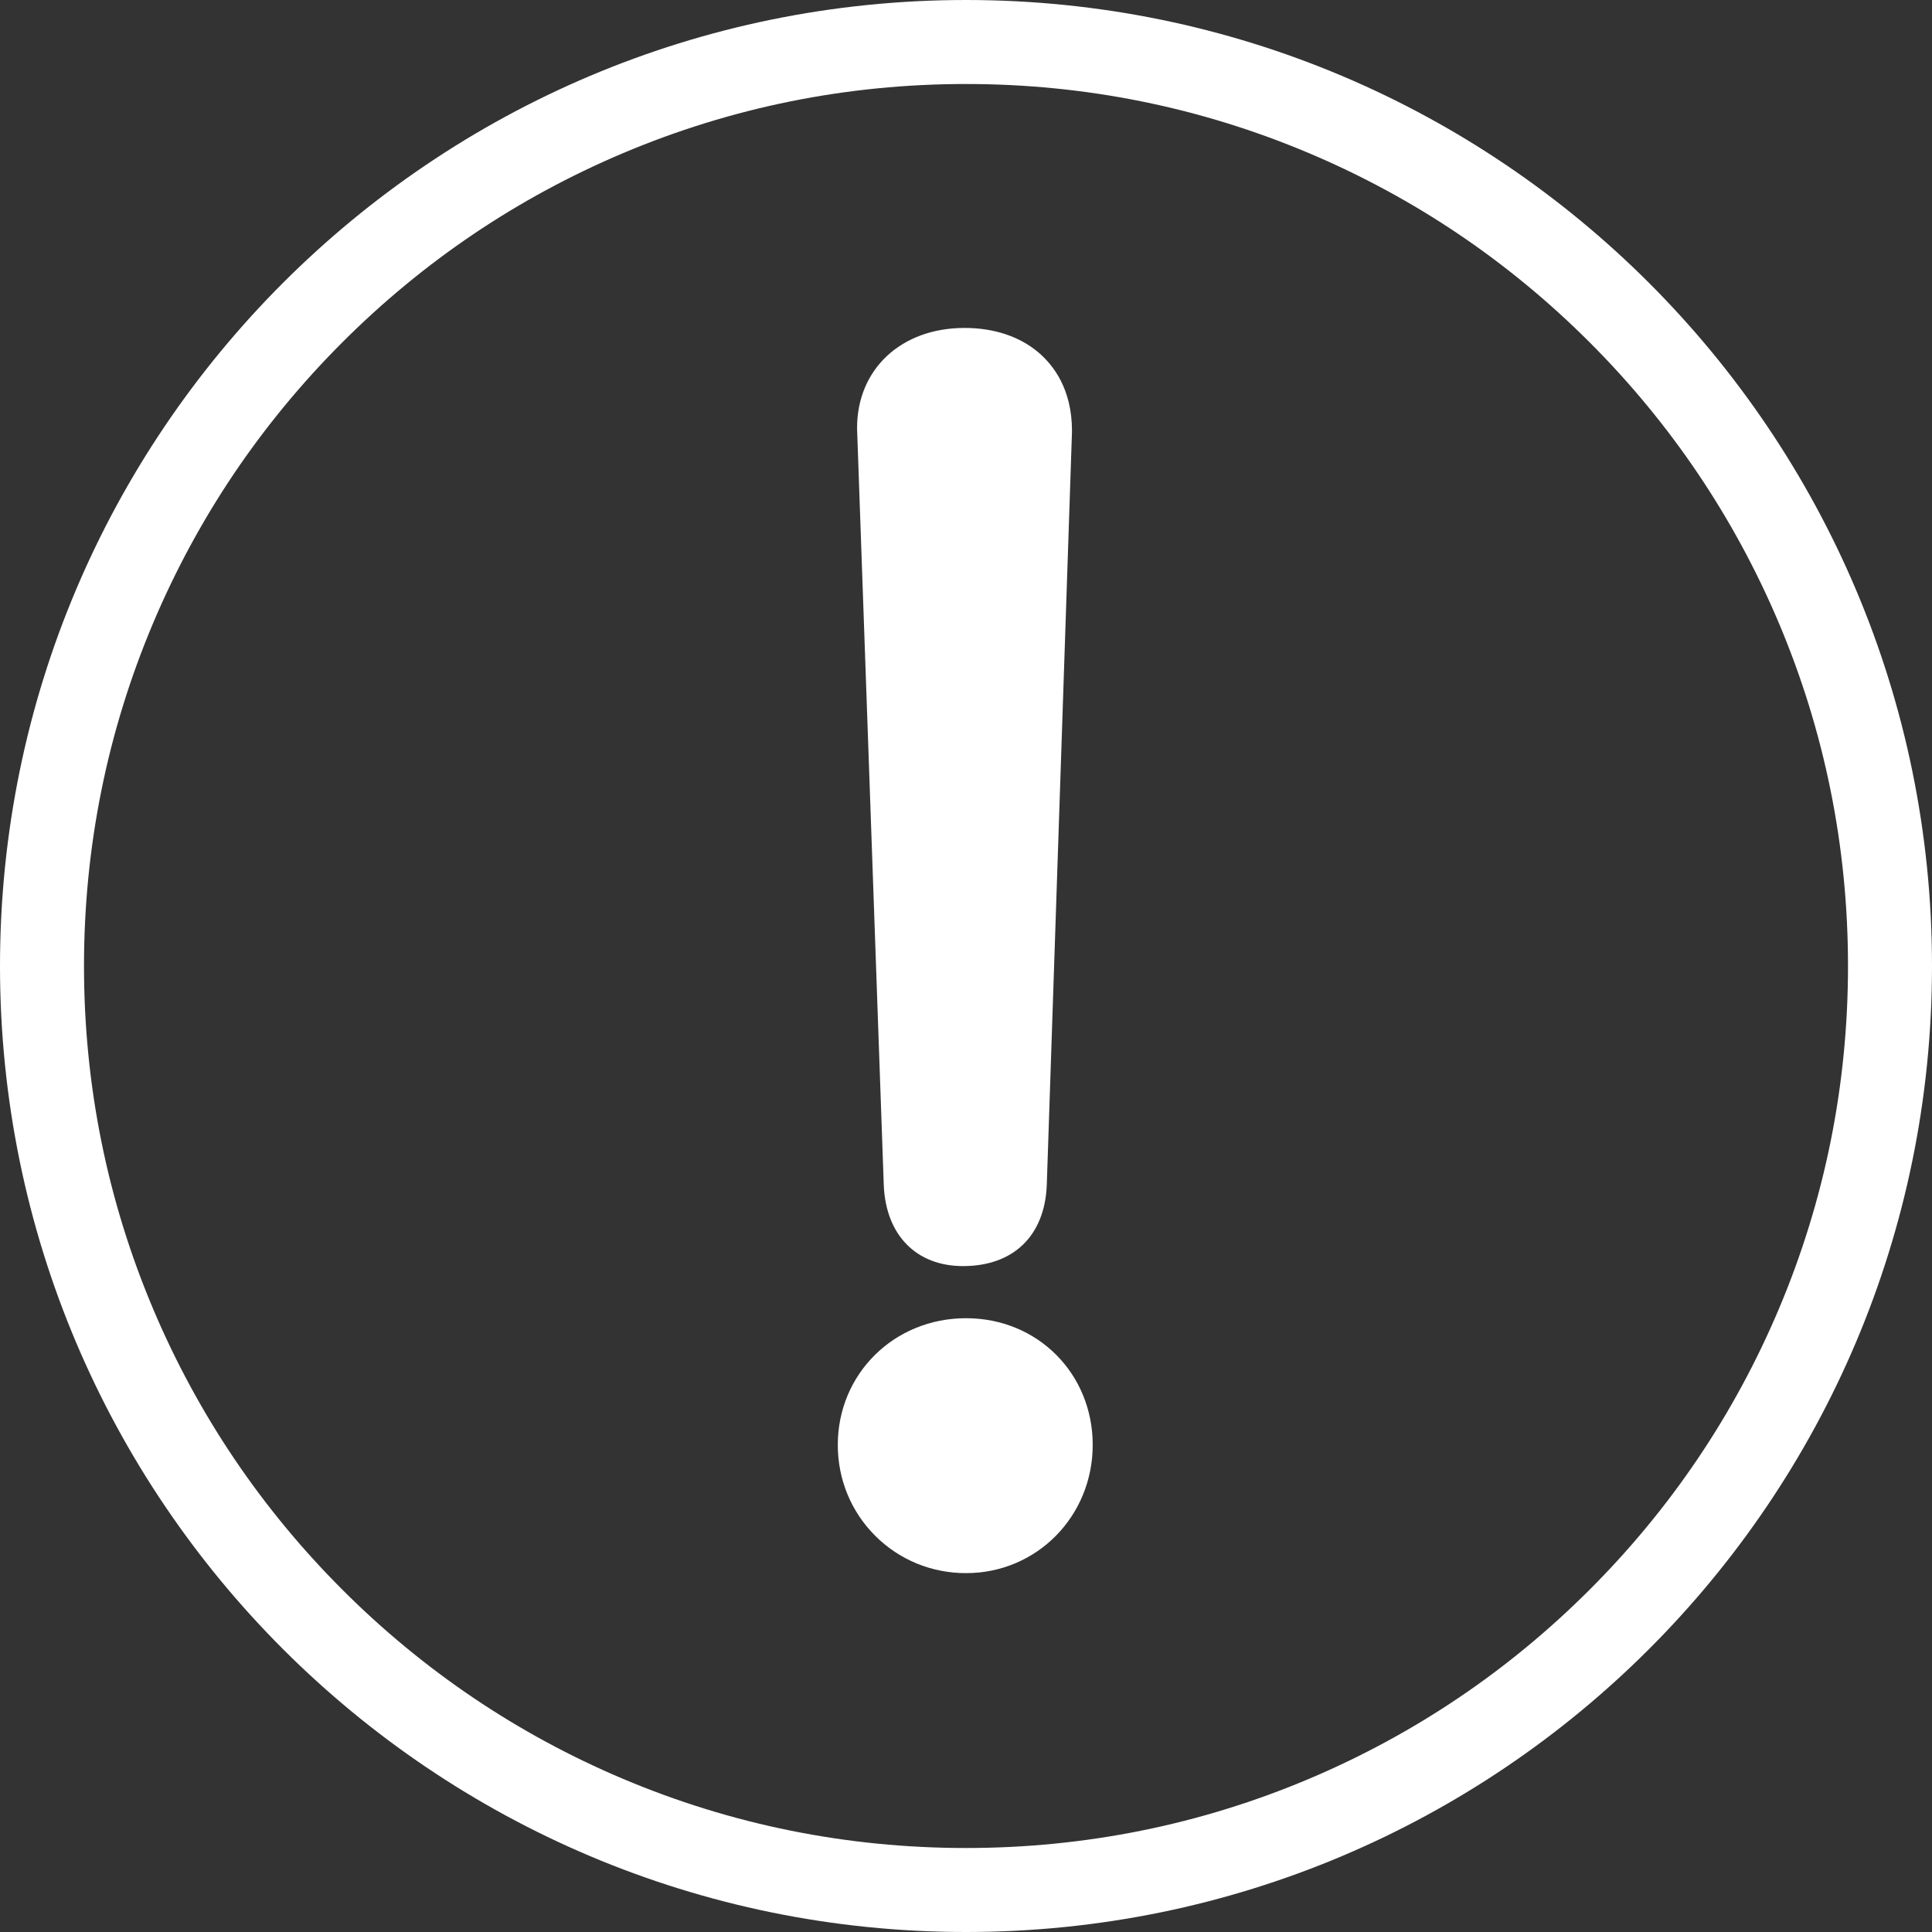 <?xml version="1.0" encoding="UTF-8"?><svg id="_レイヤー_2" xmlns="http://www.w3.org/2000/svg" viewBox="0 0 920 920"><rect x="0" y="0" width="920" height="920" fill="#333333" stroke="none"/><defs><style>.cls-1{fill:#fff;}</style></defs><g id="main"><g><path class="cls-1" d="m460,40c56.72,0,111.72,11.1,163.47,32.99,50.01,21.15,94.93,51.44,133.51,90.03,38.58,38.58,68.87,83.51,90.03,133.51,21.89,51.75,32.99,106.75,32.99,163.47s-11.1,111.72-32.99,163.47c-21.15,50.01-51.44,94.93-90.03,133.51-38.58,38.59-83.51,68.87-133.51,90.03-51.75,21.89-106.75,32.99-163.47,32.99s-111.72-11.1-163.47-32.99c-50.01-21.15-94.93-51.44-133.51-90.03-38.59-38.58-68.87-83.51-90.03-133.51-21.89-51.75-32.99-106.75-32.99-163.47s11.1-111.72,32.99-163.47c21.15-50.01,51.44-94.93,90.03-133.51,38.58-38.59,83.51-68.87,133.51-90.03,51.75-21.89,106.75-32.99,163.47-32.99m0-40C205.95,0,0,205.95,0,460s205.95,460,460,460,460-205.95,460-460S714.05,0,460,0h0Z"/><path class="cls-1" d="m460,749.11c-16.41,0-31.77-6.32-43.25-17.8s-17.8-26.84-17.8-43.25c0-33.84,26.82-60.34,61.05-60.34s60.34,26.51,60.34,60.34-26.51,61.05-60.34,61.05Zm-1.41-146.21c-22.25,0-36.71-14.71-37.74-38.39l-12.72-360.39v-.32c0-28.05,21.04-47.64,51.17-47.64,13.92,0,26.03,3.99,35.03,11.53,7.36,6.17,16.14,17.69,16.14,37.53v.3l-12.01,358.99c-1.04,24.04-15.95,38.39-39.86,38.39Z"/></g></g></svg>
